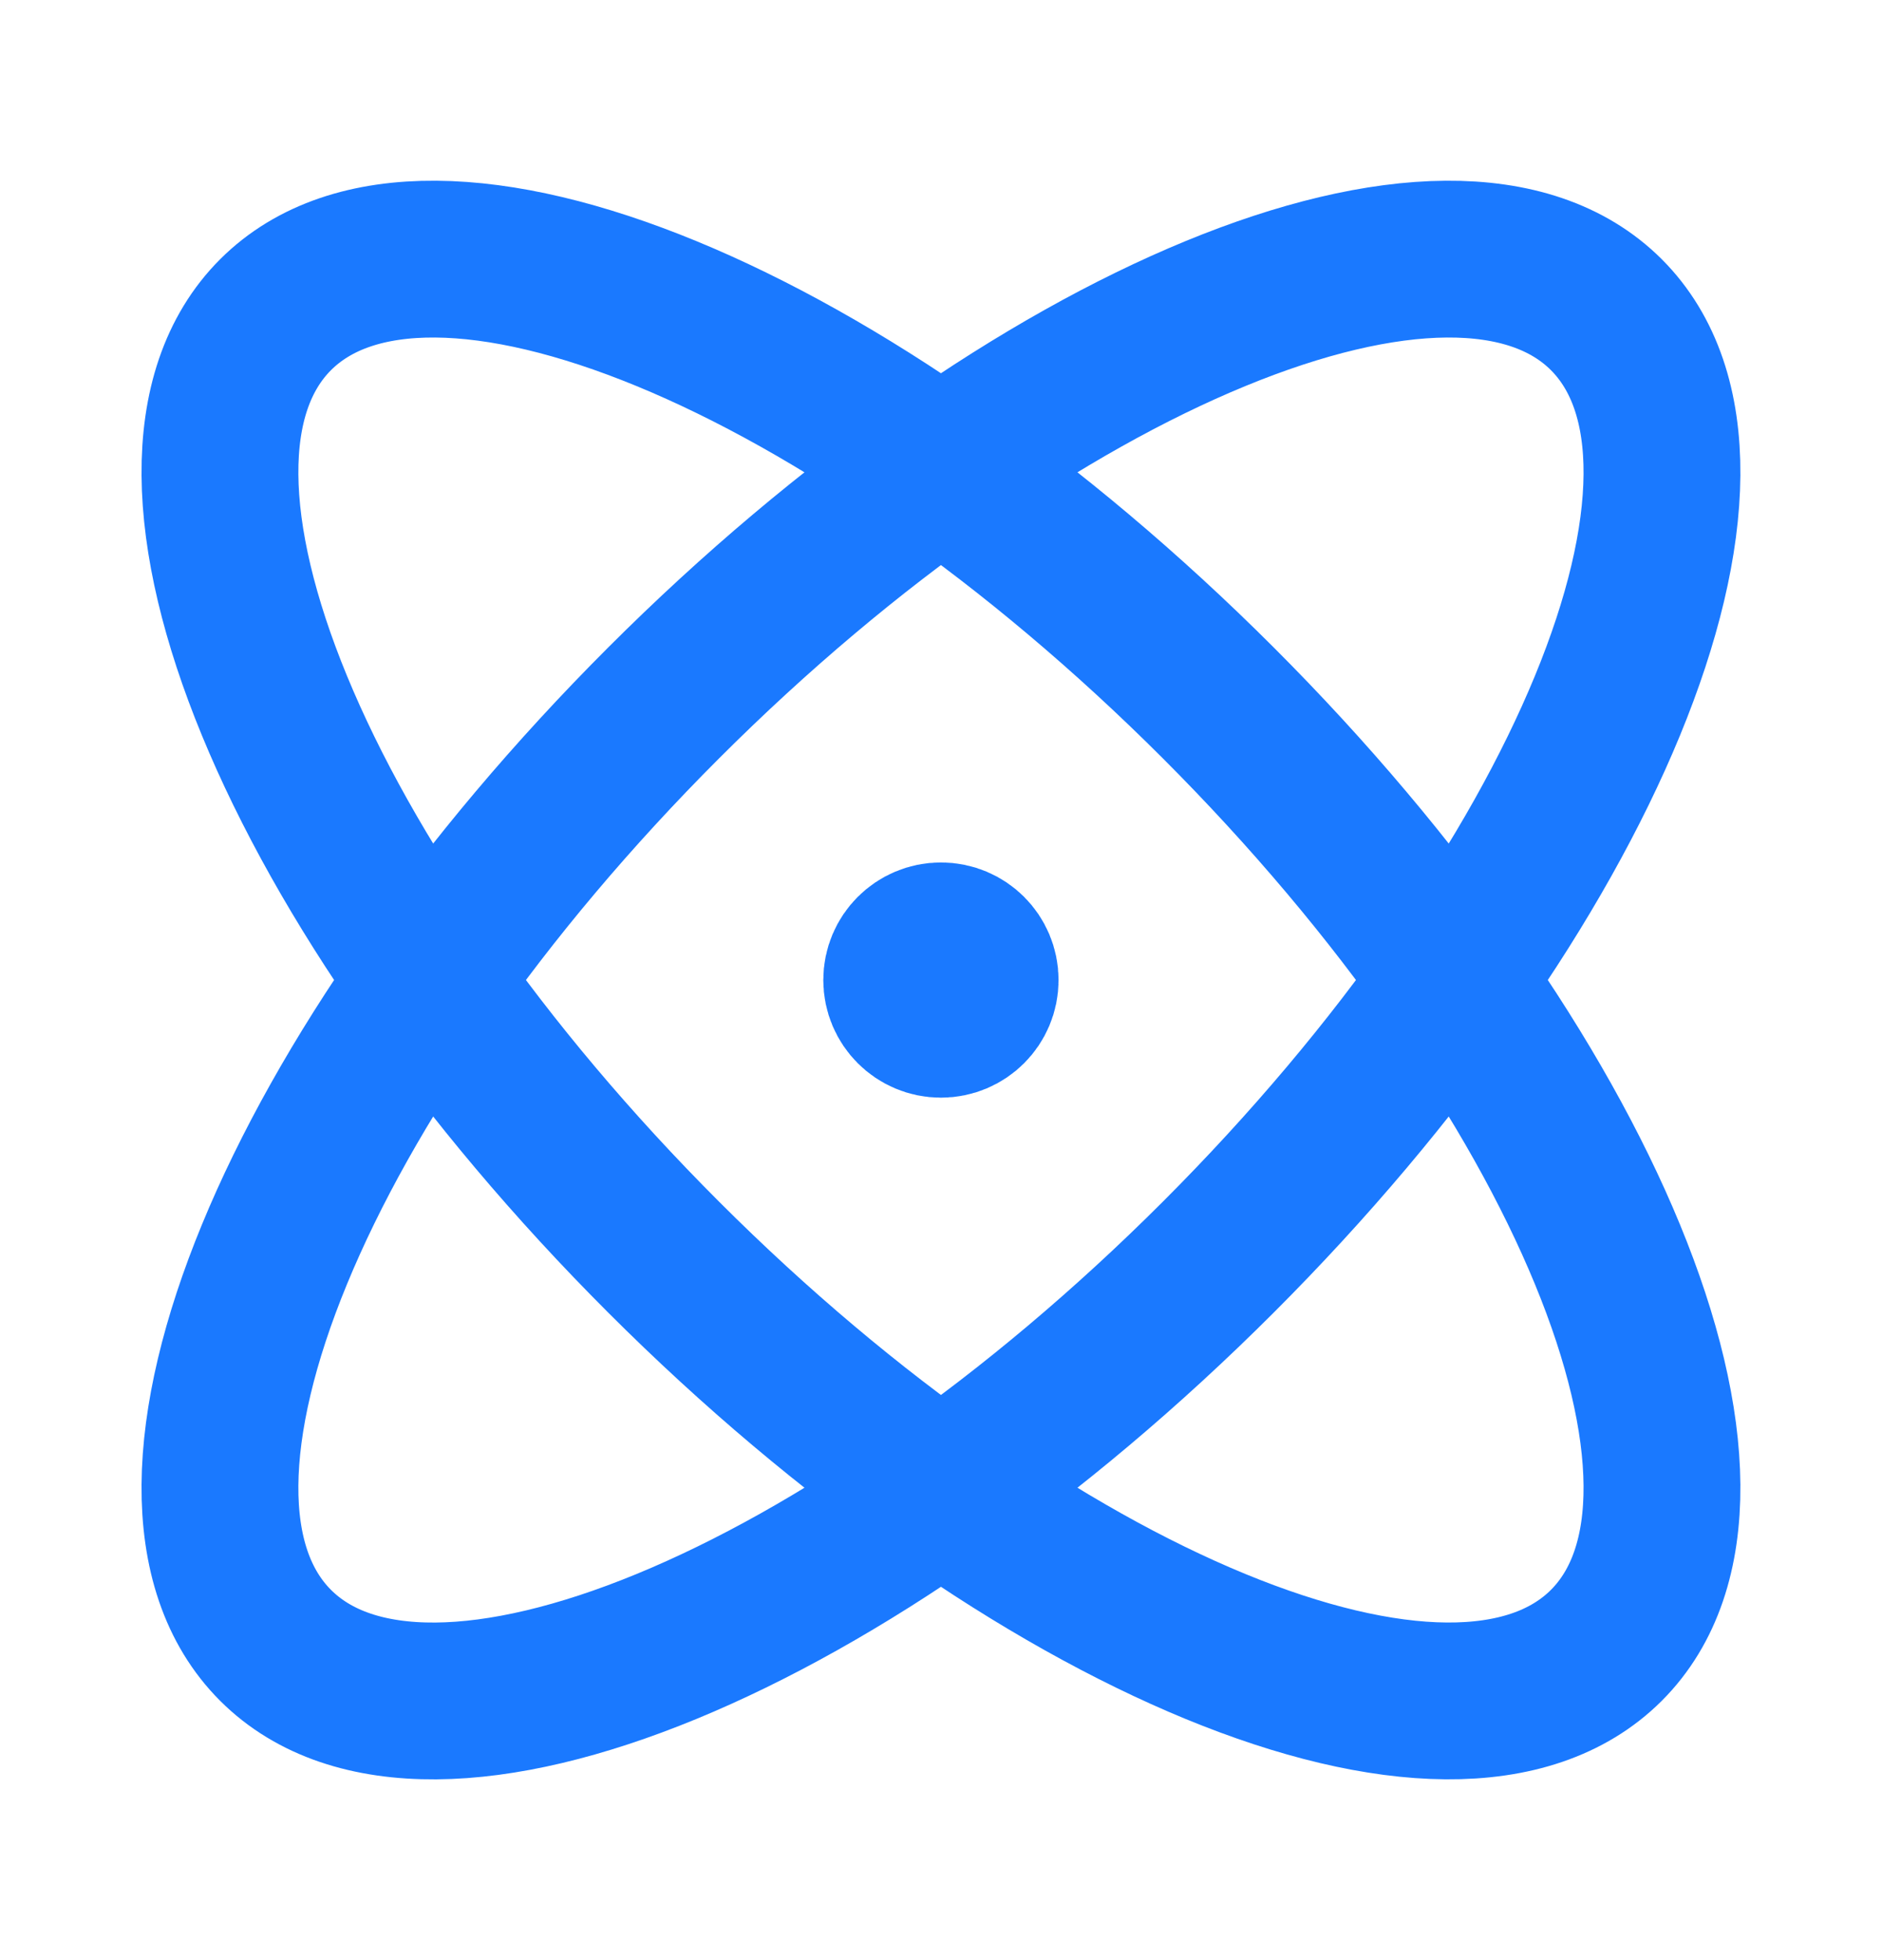 <svg width="24" height="25" viewBox="0 0 24 25" fill="none" xmlns="http://www.w3.org/2000/svg">
<path d="M11.999 12.5H12.009M15.535 16.035C10.849 20.721 5.467 22.938 3.514 20.985C1.562 19.032 3.778 13.65 8.464 8.964C13.15 4.278 18.532 2.062 20.485 4.014C22.437 5.967 20.221 11.349 15.535 16.035ZM15.535 8.964C20.221 13.65 22.437 19.032 20.485 20.985C18.532 22.937 13.15 20.721 8.464 16.035C3.778 11.349 1.562 5.967 3.514 4.014C5.467 2.062 10.849 4.278 15.535 8.964ZM12.499 12.5C12.499 12.776 12.276 13 11.999 13C11.723 13 11.499 12.776 11.499 12.5C11.499 12.223 11.723 12 11.999 12C12.276 12 12.499 12.223 12.499 12.5Z" stroke="#1A79FF" stroke-width="2" stroke-linecap="round" stroke-linejoin="round"/>
</svg>
